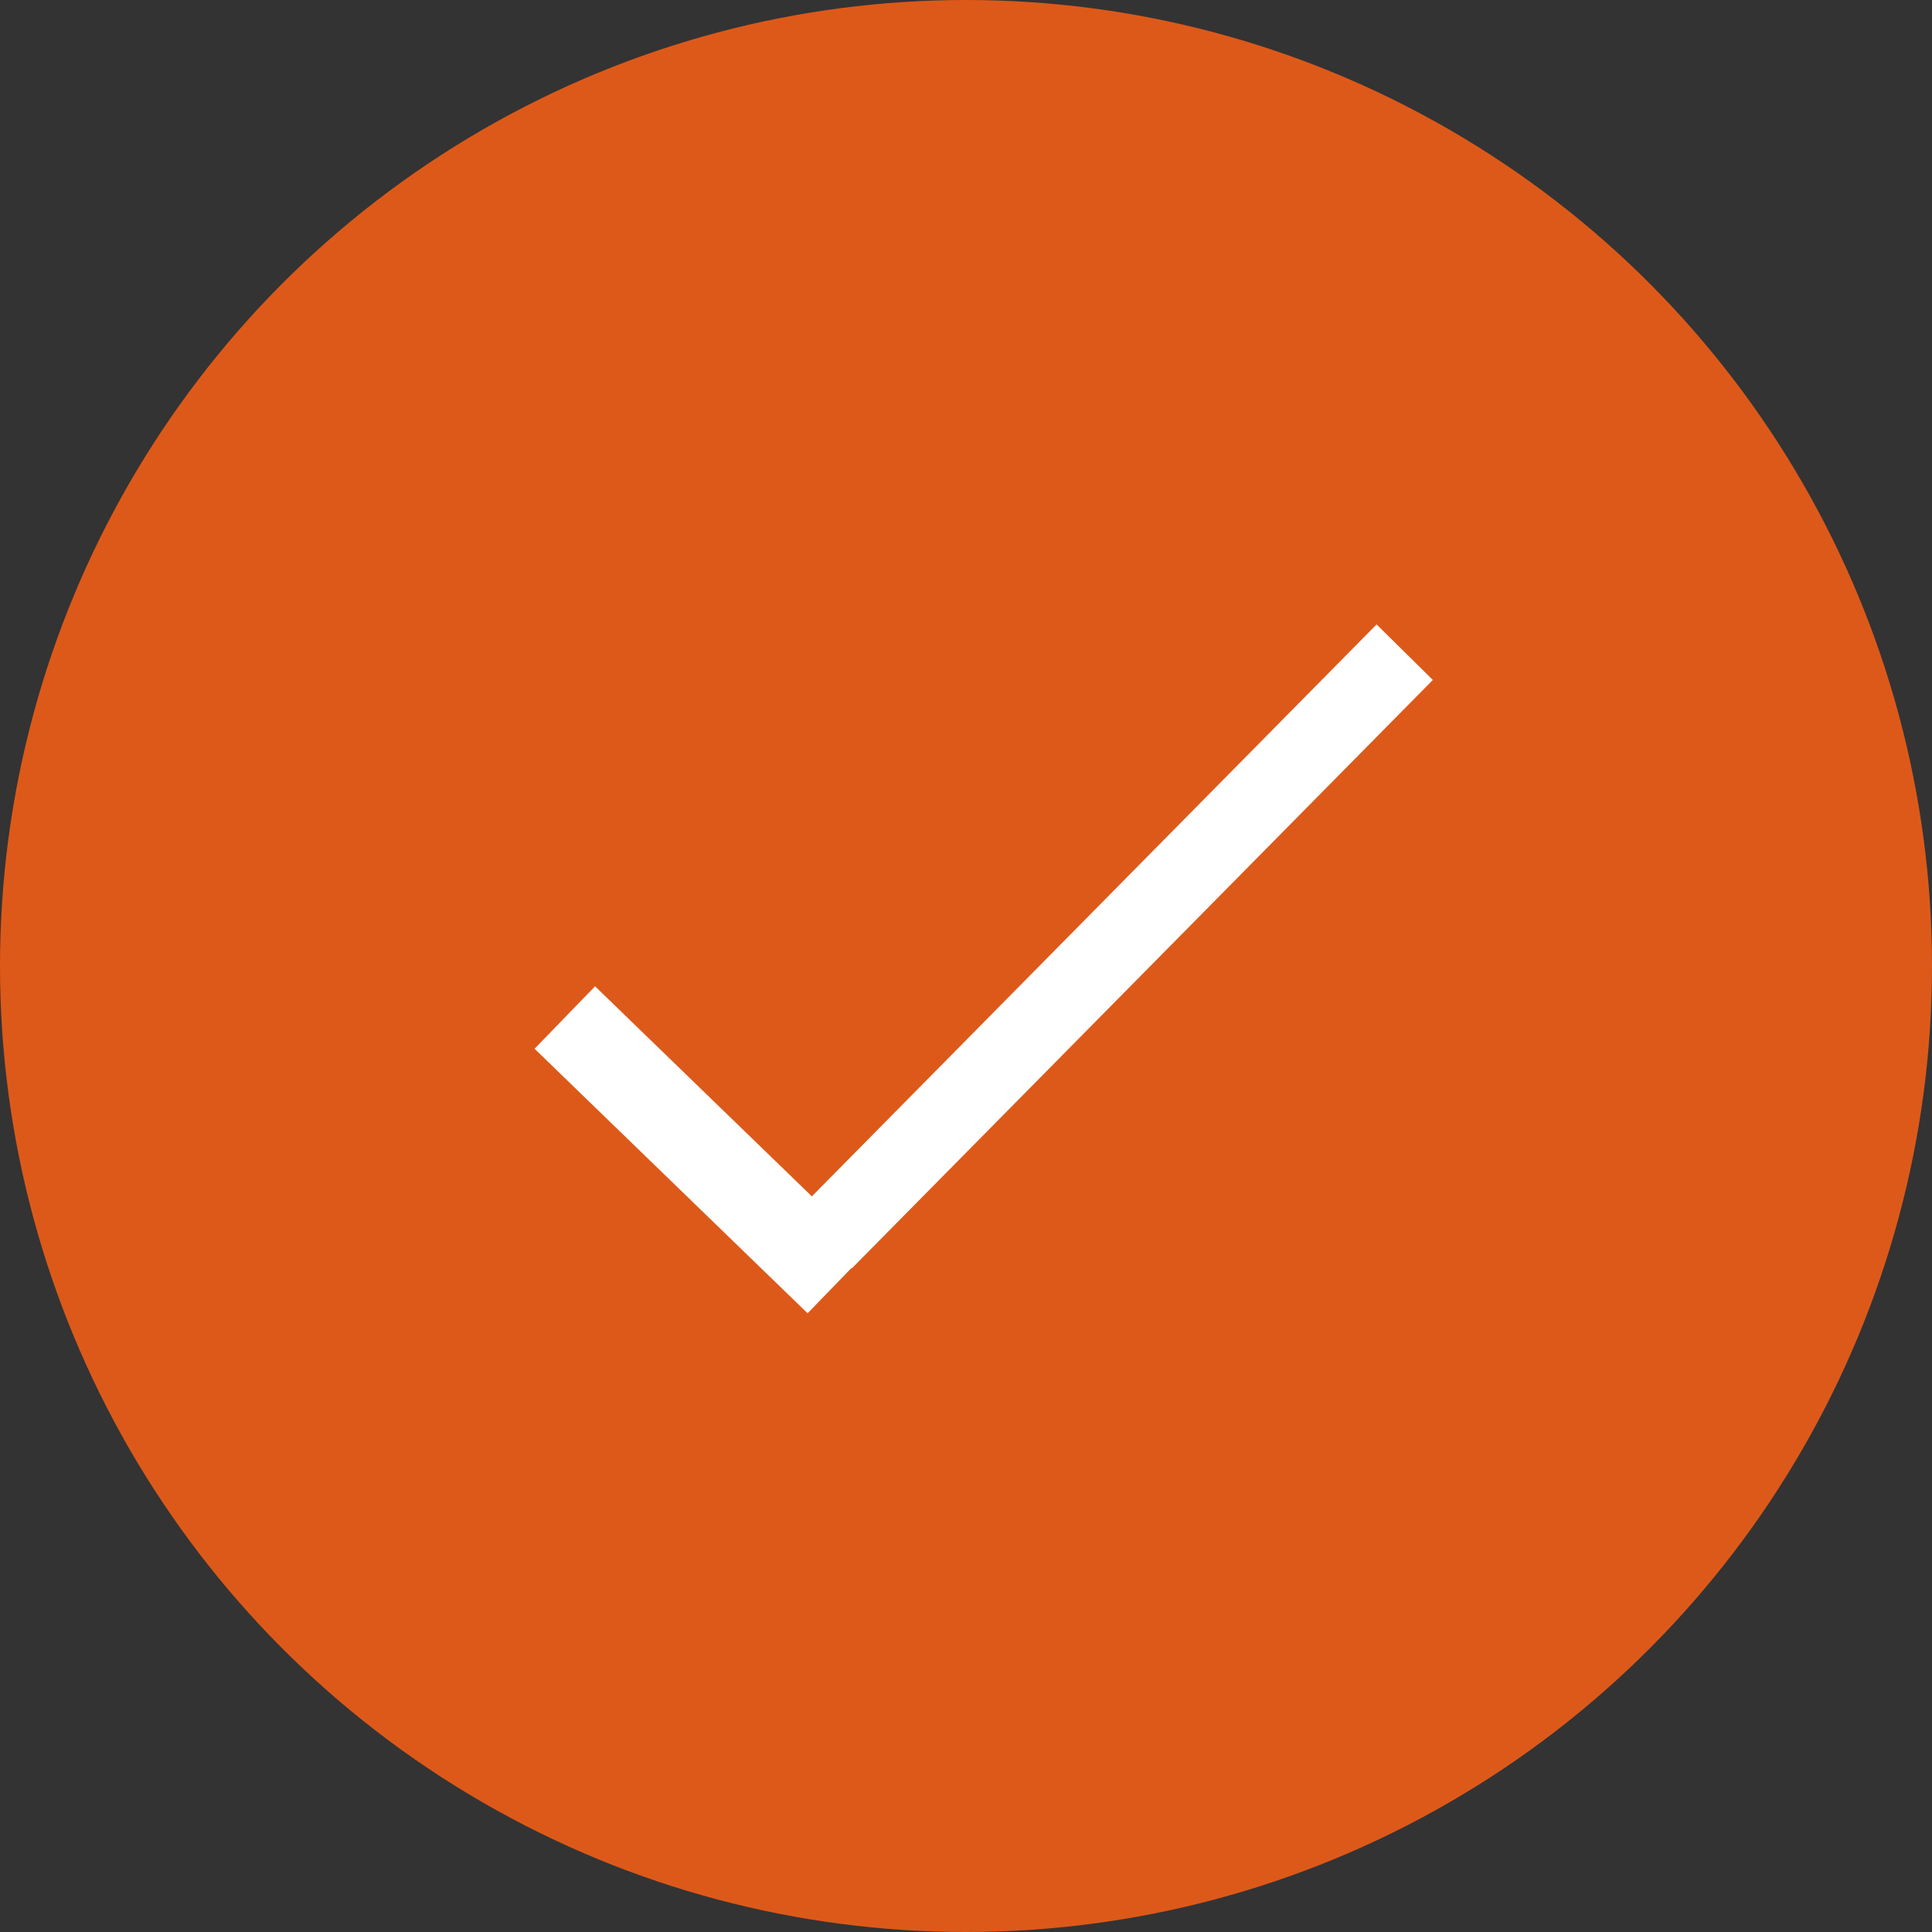 <svg width="80" height="80" viewBox="0 0 80 80" fill="none" xmlns="http://www.w3.org/2000/svg">
<rect x="0" y="0" width="80" height="80" fill="#333333" stroke="none"/>
<circle cx="40" cy="40" r="40" fill="#DD5919"/>
<path fill-rule="evenodd" clip-rule="evenodd" d="M35.275 52.518L59.331 28.156L57.002 25.856L33.617 49.539L24.64 40.84L22.135 43.426L33.441 54.38L35.26 52.503L35.275 52.518Z" fill="white"/>
</svg>
